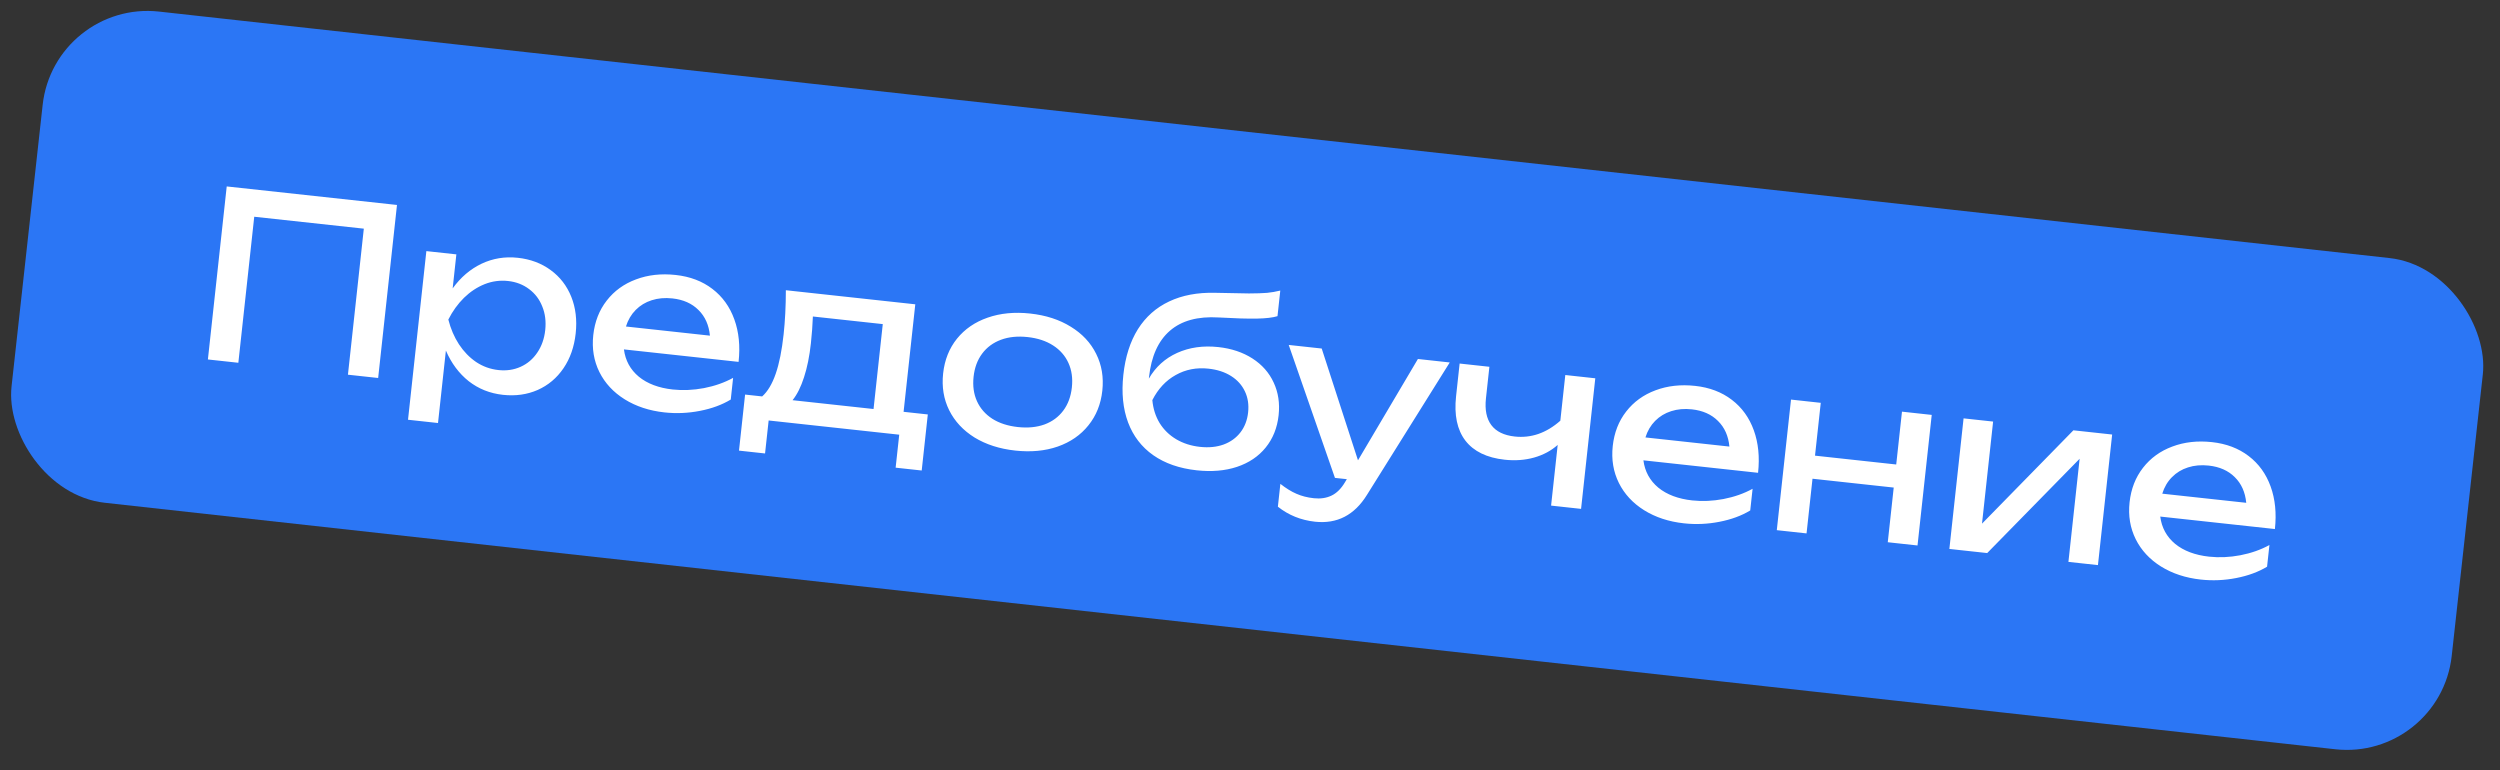 <?xml version="1.0" encoding="UTF-8"?> <svg xmlns="http://www.w3.org/2000/svg" width="237" height="73" viewBox="0 0 237 73" fill="none"><rect x="0" y="0" width="237" height="73" fill="#333333" stroke="none"/><rect x="5.143" width="232.734" height="46.848" rx="10" transform="rotate(6.306 5.143 0)" fill="#2B76F5"></rect><path d="M19.708 34.077L21.493 17.674L37.634 19.43L35.849 35.833L32.984 35.521L34.49 21.677L24.102 20.547L22.595 34.391L19.708 34.077ZM49.092 24.439C50.287 24.569 51.326 24.958 52.207 25.607C53.088 26.249 53.738 27.091 54.156 28.132C54.574 29.173 54.713 30.332 54.575 31.608C54.436 32.883 54.05 33.985 53.418 34.912C52.786 35.839 51.97 36.525 50.97 36.969C49.971 37.406 48.874 37.56 47.678 37.43C46.446 37.296 45.364 36.864 44.433 36.136C43.51 35.401 42.789 34.434 42.27 33.234L41.523 40.102L38.68 39.792L40.419 23.805L43.263 24.114L42.912 27.34C43.667 26.294 44.578 25.515 45.644 25.004C46.718 24.494 47.867 24.305 49.092 24.439ZM47.248 35.081C48.013 35.165 48.718 35.061 49.362 34.769C50.006 34.478 50.53 34.03 50.936 33.425C51.348 32.82 51.599 32.11 51.688 31.293C51.776 30.477 51.684 29.733 51.41 29.061C51.145 28.383 50.729 27.833 50.163 27.41C49.597 26.979 48.932 26.723 48.166 26.639C47.401 26.556 46.66 26.656 45.943 26.939C45.233 27.224 44.581 27.654 43.987 28.232C43.401 28.809 42.906 29.497 42.502 30.294C42.724 31.166 43.059 31.948 43.508 32.639C43.964 33.33 44.508 33.891 45.14 34.321C45.779 34.745 46.482 34.998 47.248 35.081ZM59.148 33.123C59.284 34.178 59.755 35.041 60.56 35.711C61.373 36.375 62.446 36.779 63.78 36.925C64.735 37.028 65.721 36.984 66.738 36.793C67.763 36.594 68.683 36.27 69.499 35.821L69.276 37.877C68.447 38.377 67.471 38.735 66.348 38.952C65.233 39.17 64.114 39.218 62.991 39.096C61.555 38.94 60.298 38.526 59.22 37.856C58.149 37.186 57.35 36.325 56.823 35.271C56.297 34.211 56.103 33.043 56.242 31.767C56.38 30.498 56.805 29.409 57.516 28.497C58.228 27.579 59.153 26.909 60.291 26.487C61.429 26.058 62.684 25.917 64.054 26.067C65.418 26.215 66.576 26.654 67.529 27.385C68.49 28.117 69.185 29.081 69.615 30.279C70.046 31.469 70.181 32.811 70.018 34.306L59.148 33.123ZM63.746 28.29C63.032 28.212 62.376 28.27 61.78 28.463C61.191 28.65 60.686 28.957 60.263 29.383C59.841 29.809 59.533 30.332 59.34 30.953L67.301 31.819C67.204 30.813 66.842 30.003 66.216 29.389C65.597 28.768 64.774 28.402 63.746 28.29ZM85.66 39.04L87.956 39.289L87.378 44.604L84.906 44.335L85.247 41.208L72.868 39.861L72.527 42.988L70.056 42.719L70.634 37.405L72.253 37.581C72.776 37.114 73.204 36.397 73.538 35.43C73.872 34.463 74.121 33.225 74.285 31.716C74.426 30.419 74.498 29.017 74.499 27.513L86.769 28.848L85.66 39.04ZM82.812 38.774L83.687 30.725L77.061 30.004C77.03 30.827 76.967 31.676 76.872 32.551C76.739 33.776 76.523 34.844 76.224 35.756C75.933 36.668 75.57 37.396 75.135 37.939L82.812 38.774ZM96.248 42.714C94.76 42.553 93.474 42.14 92.388 41.476C91.31 40.805 90.508 39.943 89.981 38.89C89.461 37.838 89.27 36.674 89.409 35.398C89.548 34.122 89.984 33.026 90.718 32.11C91.46 31.195 92.428 30.529 93.624 30.114C94.828 29.692 96.174 29.561 97.661 29.723C99.148 29.885 100.431 30.301 101.509 30.972C102.595 31.636 103.398 32.494 103.917 33.546C104.445 34.599 104.639 35.764 104.5 37.04C104.361 38.316 103.921 39.411 103.18 40.326C102.446 41.242 101.477 41.911 100.273 42.334C99.077 42.749 97.735 42.876 96.248 42.714ZM96.49 40.484C97.438 40.587 98.281 40.505 99.018 40.239C99.756 39.965 100.349 39.528 100.798 38.927C101.247 38.327 101.519 37.593 101.613 36.726C101.707 35.865 101.599 35.094 101.289 34.411C100.98 33.728 100.495 33.174 99.833 32.748C99.171 32.322 98.366 32.057 97.418 31.954C96.471 31.851 95.628 31.936 94.89 32.21C94.152 32.484 93.559 32.921 93.11 33.521C92.661 34.121 92.39 34.852 92.296 35.712C92.202 36.579 92.309 37.355 92.618 38.037C92.928 38.72 93.413 39.275 94.075 39.701C94.738 40.12 95.543 40.38 96.49 40.484ZM115.499 32.903C116.745 33.039 117.824 33.4 118.734 33.985C119.644 34.571 120.313 35.33 120.743 36.262C121.18 37.195 121.337 38.23 121.213 39.367C121.083 40.563 120.673 41.584 119.983 42.431C119.302 43.272 118.395 43.881 117.262 44.26C116.137 44.631 114.867 44.74 113.453 44.586C111.813 44.408 110.437 43.93 109.327 43.153C108.224 42.376 107.429 41.342 106.943 40.05C106.457 38.75 106.307 37.244 106.494 35.531C106.679 33.825 107.138 32.385 107.871 31.21C108.611 30.037 109.599 29.159 110.835 28.578C112.072 27.99 113.525 27.717 115.195 27.758C116.608 27.794 117.675 27.814 118.398 27.819C119.121 27.816 119.695 27.798 120.119 27.763C120.544 27.721 120.961 27.648 121.371 27.545L121.107 29.973C120.664 30.109 120.014 30.186 119.156 30.203C118.299 30.22 117.085 30.184 115.517 30.095C113.553 29.977 112.017 30.396 110.91 31.353C109.802 32.309 109.141 33.775 108.926 35.751L108.911 35.893C109.547 34.789 110.443 33.976 111.599 33.453C112.763 32.93 114.063 32.747 115.499 32.903ZM113.761 42.363C114.592 42.453 115.338 42.379 115.998 42.141C116.659 41.896 117.192 41.511 117.596 40.987C117.999 40.463 118.241 39.833 118.321 39.097C118.401 38.361 118.3 37.697 118.018 37.105C117.736 36.507 117.299 36.02 116.705 35.646C116.111 35.271 115.399 35.039 114.568 34.949C113.431 34.825 112.395 35.026 111.46 35.551C110.525 36.069 109.786 36.862 109.242 37.932C109.316 38.744 109.547 39.47 109.935 40.11C110.33 40.743 110.854 41.253 111.505 41.641C112.164 42.03 112.916 42.271 113.761 42.363ZM134.418 34.032L137.436 34.361L129.586 46.917C128.396 48.838 126.754 49.685 124.662 49.458C123.328 49.312 122.155 48.838 121.143 48.035L121.379 45.869C121.909 46.288 122.417 46.602 122.903 46.81C123.389 47.025 123.938 47.166 124.55 47.232C125.177 47.3 125.736 47.218 126.226 46.983C126.716 46.749 127.142 46.327 127.503 45.717L127.679 45.426L126.553 45.304L122.17 32.7L125.298 33.04L128.737 43.638L134.418 34.032ZM148.39 35.552L151.233 35.862L149.886 48.241L147.043 47.931L147.669 42.179C147.048 42.731 146.304 43.13 145.437 43.375C144.569 43.62 143.639 43.688 142.648 43.581C140.949 43.396 139.706 42.792 138.917 41.769C138.136 40.747 137.842 39.347 138.035 37.568L138.373 34.463L141.194 34.77L140.868 37.766C140.751 38.845 140.921 39.69 141.378 40.3C141.836 40.91 142.575 41.271 143.595 41.382C144.368 41.466 145.115 41.385 145.835 41.139C146.563 40.886 147.258 40.468 147.919 39.883L148.39 35.552ZM155.795 43.639C155.931 44.694 156.401 45.556 157.206 46.227C158.019 46.891 159.093 47.295 160.427 47.44C161.382 47.544 162.368 47.5 163.384 47.308C164.409 47.11 165.33 46.786 166.146 46.336L165.922 48.392C165.093 48.892 164.117 49.251 162.994 49.468C161.879 49.686 160.76 49.734 159.637 49.611C158.201 49.455 156.944 49.042 155.866 48.371C154.796 47.702 153.997 46.84 153.47 45.787C152.943 44.727 152.75 43.558 152.888 42.282C153.026 41.014 153.451 39.924 154.162 39.013C154.875 38.095 155.8 37.425 156.937 37.002C158.076 36.573 159.33 36.433 160.701 36.582C162.064 36.73 163.222 37.17 164.176 37.901C165.136 38.632 165.831 39.597 166.262 40.794C166.693 41.985 166.827 43.327 166.665 44.822L155.795 43.639ZM160.392 38.806C159.678 38.728 159.023 38.786 158.426 38.979C157.838 39.166 157.332 39.472 156.91 39.898C156.487 40.325 156.179 40.848 155.987 41.469L163.948 42.335C163.851 41.329 163.489 40.518 162.862 39.904C162.244 39.284 161.42 38.918 160.392 38.806ZM179.762 44.034L180.307 39.025L183.128 39.332L181.781 51.711L178.96 51.404L179.524 46.221L171.825 45.383L171.261 50.566L168.44 50.26L169.787 37.88L172.608 38.188L172.063 43.196L179.762 44.034ZM187.894 49.643L196.558 40.793L200.232 41.193L198.885 53.572L196.086 53.267L197.149 43.491L188.387 52.43L184.8 52.04L186.147 39.661L188.947 39.965L187.894 49.643ZM204.791 48.97C204.927 50.025 205.397 50.887 206.202 51.558C207.015 52.221 208.089 52.626 209.423 52.771C210.378 52.875 211.364 52.831 212.38 52.639C213.405 52.441 214.326 52.117 215.142 51.667L214.918 53.723C214.089 54.223 213.113 54.582 211.99 54.799C210.875 55.017 209.756 55.065 208.633 54.943C207.197 54.786 205.94 54.373 204.862 53.702C203.792 53.033 202.993 52.171 202.466 51.118C201.939 50.057 201.746 48.889 201.884 47.614C202.022 46.345 202.447 45.255 203.158 44.344C203.871 43.426 204.796 42.756 205.933 42.334C207.072 41.904 208.326 41.764 209.697 41.913C211.06 42.062 212.218 42.501 213.172 43.232C214.132 43.963 214.827 44.928 215.258 46.125C215.689 47.316 215.823 48.658 215.661 50.153L204.791 48.97ZM209.388 44.137C208.674 44.059 208.019 44.117 207.422 44.31C206.834 44.497 206.328 44.803 205.906 45.23C205.483 45.656 205.175 46.179 204.983 46.8L212.944 47.666C212.846 46.66 212.485 45.849 211.858 45.235C211.24 44.615 210.416 44.249 209.388 44.137Z" fill="white"></path></svg> 